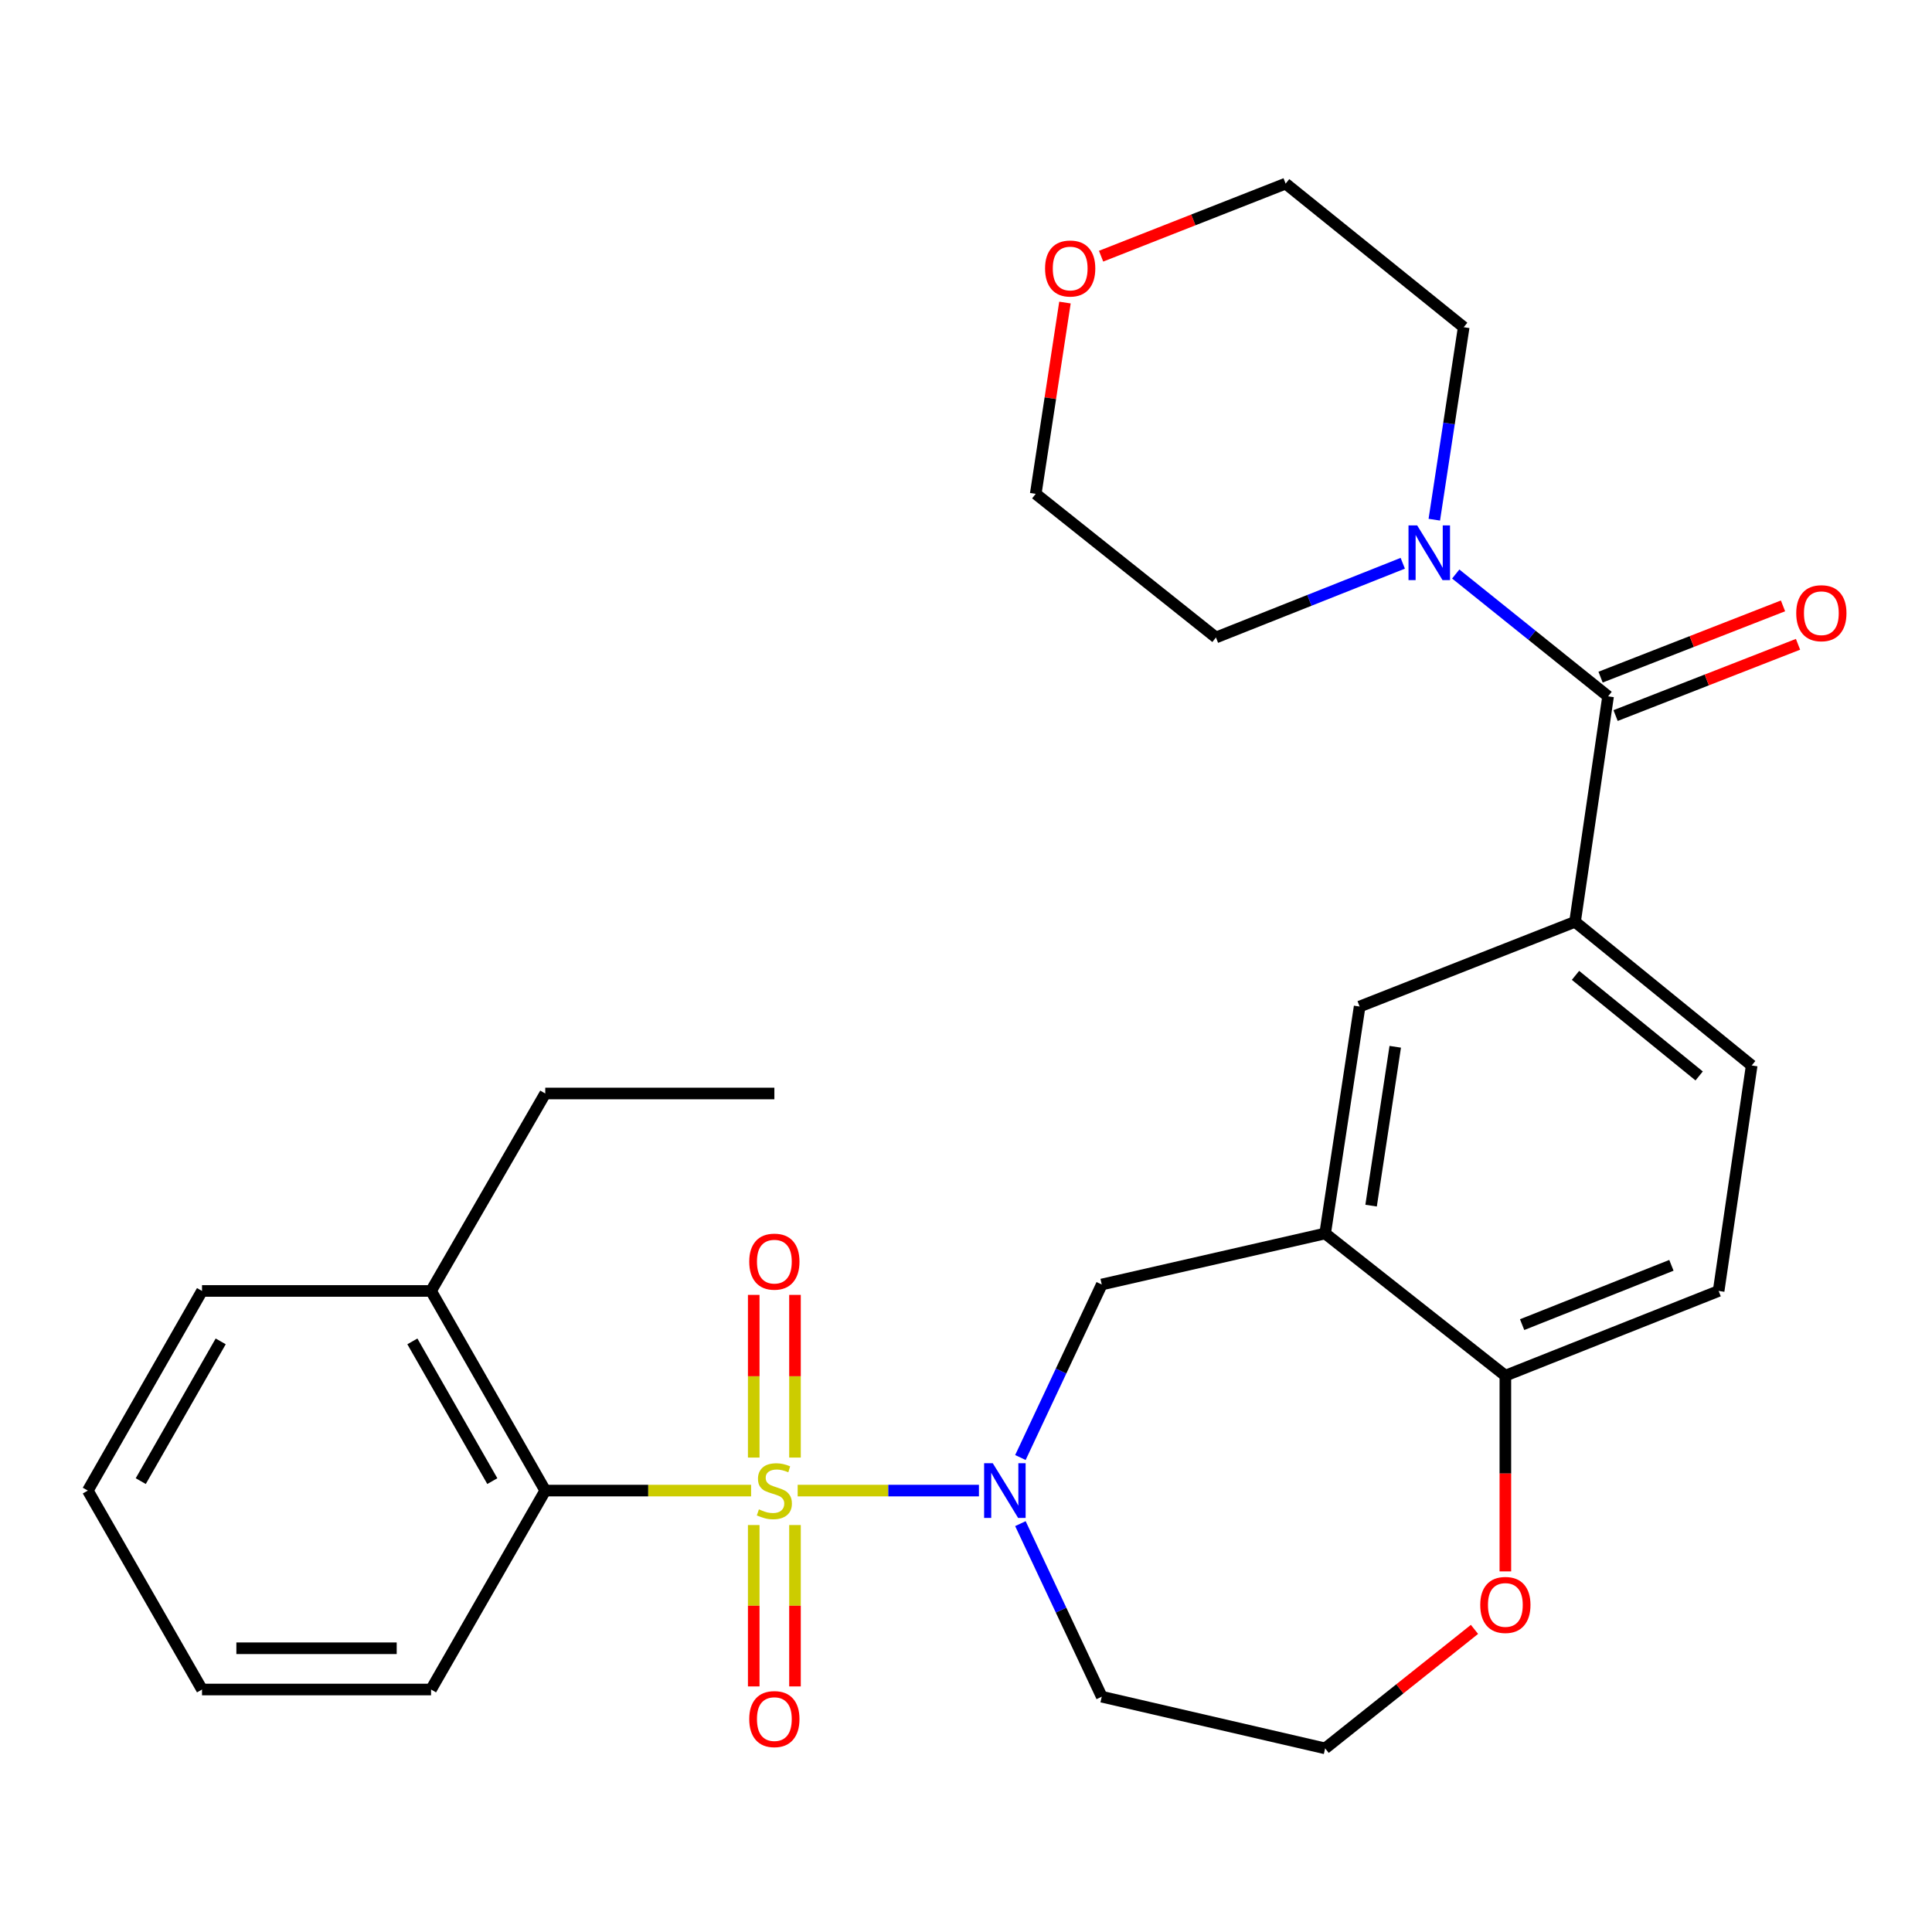 <?xml version='1.0' encoding='iso-8859-1'?>
<svg version='1.1' baseProfile='full'
              xmlns='http://www.w3.org/2000/svg'
                      xmlns:rdkit='http://www.rdkit.org/xml'
                      xmlns:xlink='http://www.w3.org/1999/xlink'
                  xml:space='preserve'
width='1000px' height='1000px' viewBox='0 0 1000 1000'>
<!-- END OF HEADER -->
<rect style='opacity:1.0;fill:#FFFFFF;stroke:none' width='1000' height='1000' x='0' y='0'> </rect>
<path class='bond-0' d='M 412.871,771.524 L 459.784,771.524' style='fill:none;fill-rule:evenodd;stroke:#CCCC00;stroke-width:6px;stroke-linecap:butt;stroke-linejoin:miter;stroke-opacity:1' />
<path class='bond-0' d='M 459.784,771.524 L 506.696,771.524' style='fill:none;fill-rule:evenodd;stroke:#0000FF;stroke-width:6px;stroke-linecap:butt;stroke-linejoin:miter;stroke-opacity:1' />
<path class='bond-2' d='M 388.764,771.524 L 335.493,771.524' style='fill:none;fill-rule:evenodd;stroke:#CCCC00;stroke-width:6px;stroke-linecap:butt;stroke-linejoin:miter;stroke-opacity:1' />
<path class='bond-2' d='M 335.493,771.524 L 282.223,771.524' style='fill:none;fill-rule:evenodd;stroke:#000000;stroke-width:6px;stroke-linecap:butt;stroke-linejoin:miter;stroke-opacity:1' />
<path class='bond-8' d='M 411.484,754.439 L 411.484,712.338' style='fill:none;fill-rule:evenodd;stroke:#CCCC00;stroke-width:6px;stroke-linecap:butt;stroke-linejoin:miter;stroke-opacity:1' />
<path class='bond-8' d='M 411.484,712.338 L 411.484,670.236' style='fill:none;fill-rule:evenodd;stroke:#FF0000;stroke-width:6px;stroke-linecap:butt;stroke-linejoin:miter;stroke-opacity:1' />
<path class='bond-8' d='M 390.132,754.439 L 390.132,712.338' style='fill:none;fill-rule:evenodd;stroke:#CCCC00;stroke-width:6px;stroke-linecap:butt;stroke-linejoin:miter;stroke-opacity:1' />
<path class='bond-8' d='M 390.132,712.338 L 390.132,670.236' style='fill:none;fill-rule:evenodd;stroke:#FF0000;stroke-width:6px;stroke-linecap:butt;stroke-linejoin:miter;stroke-opacity:1' />
<path class='bond-9' d='M 390.132,789.359 L 390.132,831.124' style='fill:none;fill-rule:evenodd;stroke:#CCCC00;stroke-width:6px;stroke-linecap:butt;stroke-linejoin:miter;stroke-opacity:1' />
<path class='bond-9' d='M 390.132,831.124 L 390.132,872.889' style='fill:none;fill-rule:evenodd;stroke:#FF0000;stroke-width:6px;stroke-linecap:butt;stroke-linejoin:miter;stroke-opacity:1' />
<path class='bond-9' d='M 411.484,789.359 L 411.484,831.124' style='fill:none;fill-rule:evenodd;stroke:#CCCC00;stroke-width:6px;stroke-linecap:butt;stroke-linejoin:miter;stroke-opacity:1' />
<path class='bond-9' d='M 411.484,831.124 L 411.484,872.889' style='fill:none;fill-rule:evenodd;stroke:#FF0000;stroke-width:6px;stroke-linecap:butt;stroke-linejoin:miter;stroke-opacity:1' />
<path class='bond-6' d='M 528.161,754.417 L 549.216,709.639' style='fill:none;fill-rule:evenodd;stroke:#0000FF;stroke-width:6px;stroke-linecap:butt;stroke-linejoin:miter;stroke-opacity:1' />
<path class='bond-6' d='M 549.216,709.639 L 570.27,664.86' style='fill:none;fill-rule:evenodd;stroke:#000000;stroke-width:6px;stroke-linecap:butt;stroke-linejoin:miter;stroke-opacity:1' />
<path class='bond-14' d='M 528.159,788.631 L 549.215,833.422' style='fill:none;fill-rule:evenodd;stroke:#0000FF;stroke-width:6px;stroke-linecap:butt;stroke-linejoin:miter;stroke-opacity:1' />
<path class='bond-14' d='M 549.215,833.422 L 570.27,878.212' style='fill:none;fill-rule:evenodd;stroke:#000000;stroke-width:6px;stroke-linecap:butt;stroke-linejoin:miter;stroke-opacity:1' />
<path class='bond-1' d='M 832.34,360.43 L 815.235,477.13' style='fill:none;fill-rule:evenodd;stroke:#000000;stroke-width:6px;stroke-linecap:butt;stroke-linejoin:miter;stroke-opacity:1' />
<path class='bond-4' d='M 832.34,360.43 L 792.914,328.77' style='fill:none;fill-rule:evenodd;stroke:#000000;stroke-width:6px;stroke-linecap:butt;stroke-linejoin:miter;stroke-opacity:1' />
<path class='bond-4' d='M 792.914,328.77 L 753.488,297.11' style='fill:none;fill-rule:evenodd;stroke:#0000FF;stroke-width:6px;stroke-linecap:butt;stroke-linejoin:miter;stroke-opacity:1' />
<path class='bond-11' d='M 836.225,370.374 L 883.438,351.933' style='fill:none;fill-rule:evenodd;stroke:#000000;stroke-width:6px;stroke-linecap:butt;stroke-linejoin:miter;stroke-opacity:1' />
<path class='bond-11' d='M 883.438,351.933 L 930.651,333.491' style='fill:none;fill-rule:evenodd;stroke:#FF0000;stroke-width:6px;stroke-linecap:butt;stroke-linejoin:miter;stroke-opacity:1' />
<path class='bond-11' d='M 828.456,350.486 L 875.669,332.044' style='fill:none;fill-rule:evenodd;stroke:#000000;stroke-width:6px;stroke-linecap:butt;stroke-linejoin:miter;stroke-opacity:1' />
<path class='bond-11' d='M 875.669,332.044 L 922.882,313.602' style='fill:none;fill-rule:evenodd;stroke:#FF0000;stroke-width:6px;stroke-linecap:butt;stroke-linejoin:miter;stroke-opacity:1' />
<path class='bond-15' d='M 282.223,771.524 L 223.114,668.193' style='fill:none;fill-rule:evenodd;stroke:#000000;stroke-width:6px;stroke-linecap:butt;stroke-linejoin:miter;stroke-opacity:1' />
<path class='bond-15' d='M 254.822,766.626 L 213.446,694.295' style='fill:none;fill-rule:evenodd;stroke:#000000;stroke-width:6px;stroke-linecap:butt;stroke-linejoin:miter;stroke-opacity:1' />
<path class='bond-21' d='M 282.223,771.524 L 223.114,874.487' style='fill:none;fill-rule:evenodd;stroke:#000000;stroke-width:6px;stroke-linecap:butt;stroke-linejoin:miter;stroke-opacity:1' />
<path class='bond-3' d='M 685.891,638.443 L 570.27,664.86' style='fill:none;fill-rule:evenodd;stroke:#000000;stroke-width:6px;stroke-linecap:butt;stroke-linejoin:miter;stroke-opacity:1' />
<path class='bond-7' d='M 685.891,638.443 L 703.743,520.984' style='fill:none;fill-rule:evenodd;stroke:#000000;stroke-width:6px;stroke-linecap:butt;stroke-linejoin:miter;stroke-opacity:1' />
<path class='bond-7' d='M 709.678,624.032 L 722.175,541.811' style='fill:none;fill-rule:evenodd;stroke:#000000;stroke-width:6px;stroke-linecap:butt;stroke-linejoin:miter;stroke-opacity:1' />
<path class='bond-10' d='M 685.891,638.443 L 779.174,712.047' style='fill:none;fill-rule:evenodd;stroke:#000000;stroke-width:6px;stroke-linecap:butt;stroke-linejoin:miter;stroke-opacity:1' />
<path class='bond-19' d='M 726.07,291.548 L 677.725,310.752' style='fill:none;fill-rule:evenodd;stroke:#0000FF;stroke-width:6px;stroke-linecap:butt;stroke-linejoin:miter;stroke-opacity:1' />
<path class='bond-19' d='M 677.725,310.752 L 629.379,329.956' style='fill:none;fill-rule:evenodd;stroke:#000000;stroke-width:6px;stroke-linecap:butt;stroke-linejoin:miter;stroke-opacity:1' />
<path class='bond-20' d='M 742.394,268.99 L 750.001,219.179' style='fill:none;fill-rule:evenodd;stroke:#0000FF;stroke-width:6px;stroke-linecap:butt;stroke-linejoin:miter;stroke-opacity:1' />
<path class='bond-20' d='M 750.001,219.179 L 757.609,169.367' style='fill:none;fill-rule:evenodd;stroke:#000000;stroke-width:6px;stroke-linecap:butt;stroke-linejoin:miter;stroke-opacity:1' />
<path class='bond-5' d='M 815.235,477.13 L 703.743,520.984' style='fill:none;fill-rule:evenodd;stroke:#000000;stroke-width:6px;stroke-linecap:butt;stroke-linejoin:miter;stroke-opacity:1' />
<path class='bond-31' d='M 815.235,477.13 L 906.668,551.493' style='fill:none;fill-rule:evenodd;stroke:#000000;stroke-width:6px;stroke-linecap:butt;stroke-linejoin:miter;stroke-opacity:1' />
<path class='bond-31' d='M 815.478,504.849 L 879.481,556.904' style='fill:none;fill-rule:evenodd;stroke:#000000;stroke-width:6px;stroke-linecap:butt;stroke-linejoin:miter;stroke-opacity:1' />
<path class='bond-16' d='M 779.174,712.047 L 889.563,668.193' style='fill:none;fill-rule:evenodd;stroke:#000000;stroke-width:6px;stroke-linecap:butt;stroke-linejoin:miter;stroke-opacity:1' />
<path class='bond-16' d='M 787.849,685.626 L 865.122,654.928' style='fill:none;fill-rule:evenodd;stroke:#000000;stroke-width:6px;stroke-linecap:butt;stroke-linejoin:miter;stroke-opacity:1' />
<path class='bond-30' d='M 779.174,712.047 L 779.174,762.698' style='fill:none;fill-rule:evenodd;stroke:#000000;stroke-width:6px;stroke-linecap:butt;stroke-linejoin:miter;stroke-opacity:1' />
<path class='bond-30' d='M 779.174,762.698 L 779.174,813.348' style='fill:none;fill-rule:evenodd;stroke:#FF0000;stroke-width:6px;stroke-linecap:butt;stroke-linejoin:miter;stroke-opacity:1' />
<path class='bond-12' d='M 763.192,843.367 L 724.541,874.164' style='fill:none;fill-rule:evenodd;stroke:#FF0000;stroke-width:6px;stroke-linecap:butt;stroke-linejoin:miter;stroke-opacity:1' />
<path class='bond-12' d='M 724.541,874.164 L 685.891,904.961' style='fill:none;fill-rule:evenodd;stroke:#000000;stroke-width:6px;stroke-linecap:butt;stroke-linejoin:miter;stroke-opacity:1' />
<path class='bond-13' d='M 906.668,551.493 L 889.563,668.193' style='fill:none;fill-rule:evenodd;stroke:#000000;stroke-width:6px;stroke-linecap:butt;stroke-linejoin:miter;stroke-opacity:1' />
<path class='bond-18' d='M 570.27,878.212 L 685.891,904.961' style='fill:none;fill-rule:evenodd;stroke:#000000;stroke-width:6px;stroke-linecap:butt;stroke-linejoin:miter;stroke-opacity:1' />
<path class='bond-24' d='M 223.114,668.193 L 282.223,565.989' style='fill:none;fill-rule:evenodd;stroke:#000000;stroke-width:6px;stroke-linecap:butt;stroke-linejoin:miter;stroke-opacity:1' />
<path class='bond-25' d='M 223.114,668.193 L 104.564,668.193' style='fill:none;fill-rule:evenodd;stroke:#000000;stroke-width:6px;stroke-linecap:butt;stroke-linejoin:miter;stroke-opacity:1' />
<path class='bond-17' d='M 569.92,132.603 L 617.68,113.821' style='fill:none;fill-rule:evenodd;stroke:#FF0000;stroke-width:6px;stroke-linecap:butt;stroke-linejoin:miter;stroke-opacity:1' />
<path class='bond-17' d='M 617.68,113.821 L 665.44,95.039' style='fill:none;fill-rule:evenodd;stroke:#000000;stroke-width:6px;stroke-linecap:butt;stroke-linejoin:miter;stroke-opacity:1' />
<path class='bond-32' d='M 551.219,156.605 L 543.657,206.111' style='fill:none;fill-rule:evenodd;stroke:#FF0000;stroke-width:6px;stroke-linecap:butt;stroke-linejoin:miter;stroke-opacity:1' />
<path class='bond-32' d='M 543.657,206.111 L 536.096,255.617' style='fill:none;fill-rule:evenodd;stroke:#000000;stroke-width:6px;stroke-linecap:butt;stroke-linejoin:miter;stroke-opacity:1' />
<path class='bond-22' d='M 629.379,329.956 L 536.096,255.617' style='fill:none;fill-rule:evenodd;stroke:#000000;stroke-width:6px;stroke-linecap:butt;stroke-linejoin:miter;stroke-opacity:1' />
<path class='bond-23' d='M 757.609,169.367 L 665.44,95.039' style='fill:none;fill-rule:evenodd;stroke:#000000;stroke-width:6px;stroke-linecap:butt;stroke-linejoin:miter;stroke-opacity:1' />
<path class='bond-27' d='M 223.114,874.487 L 104.564,874.487' style='fill:none;fill-rule:evenodd;stroke:#000000;stroke-width:6px;stroke-linecap:butt;stroke-linejoin:miter;stroke-opacity:1' />
<path class='bond-27' d='M 205.331,853.135 L 122.346,853.135' style='fill:none;fill-rule:evenodd;stroke:#000000;stroke-width:6px;stroke-linecap:butt;stroke-linejoin:miter;stroke-opacity:1' />
<path class='bond-26' d='M 282.223,565.989 L 400.808,565.989' style='fill:none;fill-rule:evenodd;stroke:#000000;stroke-width:6px;stroke-linecap:butt;stroke-linejoin:miter;stroke-opacity:1' />
<path class='bond-29' d='M 104.564,668.193 L 45.455,771.524' style='fill:none;fill-rule:evenodd;stroke:#000000;stroke-width:6px;stroke-linecap:butt;stroke-linejoin:miter;stroke-opacity:1' />
<path class='bond-29' d='M 114.231,694.295 L 72.855,766.626' style='fill:none;fill-rule:evenodd;stroke:#000000;stroke-width:6px;stroke-linecap:butt;stroke-linejoin:miter;stroke-opacity:1' />
<path class='bond-28' d='M 104.564,874.487 L 45.455,771.524' style='fill:none;fill-rule:evenodd;stroke:#000000;stroke-width:6px;stroke-linecap:butt;stroke-linejoin:miter;stroke-opacity:1' />
<path  class='atom-0' d='M 392.808 781.244
Q 393.128 781.364, 394.448 781.924
Q 395.768 782.484, 397.208 782.844
Q 398.688 783.164, 400.128 783.164
Q 402.808 783.164, 404.368 781.884
Q 405.928 780.564, 405.928 778.284
Q 405.928 776.724, 405.128 775.764
Q 404.368 774.804, 403.168 774.284
Q 401.968 773.764, 399.968 773.164
Q 397.448 772.404, 395.928 771.684
Q 394.448 770.964, 393.368 769.444
Q 392.328 767.924, 392.328 765.364
Q 392.328 761.804, 394.728 759.604
Q 397.168 757.404, 401.968 757.404
Q 405.248 757.404, 408.968 758.964
L 408.048 762.044
Q 404.648 760.644, 402.088 760.644
Q 399.328 760.644, 397.808 761.804
Q 396.288 762.924, 396.328 764.884
Q 396.328 766.404, 397.088 767.324
Q 397.888 768.244, 399.008 768.764
Q 400.168 769.284, 402.088 769.884
Q 404.648 770.684, 406.168 771.484
Q 407.688 772.284, 408.768 773.924
Q 409.888 775.524, 409.888 778.284
Q 409.888 782.204, 407.248 784.324
Q 404.648 786.404, 400.288 786.404
Q 397.768 786.404, 395.848 785.844
Q 393.968 785.324, 391.728 784.404
L 392.808 781.244
' fill='#CCCC00'/>
<path  class='atom-1' d='M 513.857 757.364
L 523.137 772.364
Q 524.057 773.844, 525.537 776.524
Q 527.017 779.204, 527.097 779.364
L 527.097 757.364
L 530.857 757.364
L 530.857 785.684
L 526.977 785.684
L 517.017 769.284
Q 515.857 767.364, 514.617 765.164
Q 513.417 762.964, 513.057 762.284
L 513.057 785.684
L 509.377 785.684
L 509.377 757.364
L 513.857 757.364
' fill='#0000FF'/>
<path  class='atom-5' d='M 733.52 271.942
L 742.8 286.942
Q 743.72 288.422, 745.2 291.102
Q 746.68 293.782, 746.76 293.942
L 746.76 271.942
L 750.52 271.942
L 750.52 300.262
L 746.64 300.262
L 736.68 283.862
Q 735.52 281.942, 734.28 279.742
Q 733.08 277.542, 732.72 276.862
L 732.72 300.262
L 729.04 300.262
L 729.04 271.942
L 733.52 271.942
' fill='#0000FF'/>
<path  class='atom-9' d='M 387.808 653.018
Q 387.808 646.218, 391.168 642.418
Q 394.528 638.618, 400.808 638.618
Q 407.088 638.618, 410.448 642.418
Q 413.808 646.218, 413.808 653.018
Q 413.808 659.898, 410.408 663.818
Q 407.008 667.698, 400.808 667.698
Q 394.568 667.698, 391.168 663.818
Q 387.808 659.938, 387.808 653.018
M 400.808 664.498
Q 405.128 664.498, 407.448 661.618
Q 409.808 658.698, 409.808 653.018
Q 409.808 647.458, 407.448 644.658
Q 405.128 641.818, 400.808 641.818
Q 396.488 641.818, 394.128 644.618
Q 391.808 647.418, 391.808 653.018
Q 391.808 658.738, 394.128 661.618
Q 396.488 664.498, 400.808 664.498
' fill='#FF0000'/>
<path  class='atom-10' d='M 387.808 889.798
Q 387.808 882.998, 391.168 879.198
Q 394.528 875.398, 400.808 875.398
Q 407.088 875.398, 410.448 879.198
Q 413.808 882.998, 413.808 889.798
Q 413.808 896.678, 410.408 900.598
Q 407.008 904.478, 400.808 904.478
Q 394.568 904.478, 391.168 900.598
Q 387.808 896.718, 387.808 889.798
M 400.808 901.278
Q 405.128 901.278, 407.448 898.398
Q 409.808 895.478, 409.808 889.798
Q 409.808 884.238, 407.448 881.438
Q 405.128 878.598, 400.808 878.598
Q 396.488 878.598, 394.128 881.398
Q 391.808 884.198, 391.808 889.798
Q 391.808 895.518, 394.128 898.398
Q 396.488 901.278, 400.808 901.278
' fill='#FF0000'/>
<path  class='atom-12' d='M 929.729 317.391
Q 929.729 310.591, 933.089 306.791
Q 936.449 302.991, 942.729 302.991
Q 949.009 302.991, 952.369 306.791
Q 955.729 310.591, 955.729 317.391
Q 955.729 324.271, 952.329 328.191
Q 948.929 332.071, 942.729 332.071
Q 936.489 332.071, 933.089 328.191
Q 929.729 324.311, 929.729 317.391
M 942.729 328.871
Q 947.049 328.871, 949.369 325.991
Q 951.729 323.071, 951.729 317.391
Q 951.729 311.831, 949.369 309.031
Q 947.049 306.191, 942.729 306.191
Q 938.409 306.191, 936.049 308.991
Q 933.729 311.791, 933.729 317.391
Q 933.729 323.111, 936.049 325.991
Q 938.409 328.871, 942.729 328.871
' fill='#FF0000'/>
<path  class='atom-13' d='M 766.174 830.713
Q 766.174 823.913, 769.534 820.113
Q 772.894 816.313, 779.174 816.313
Q 785.454 816.313, 788.814 820.113
Q 792.174 823.913, 792.174 830.713
Q 792.174 837.593, 788.774 841.513
Q 785.374 845.393, 779.174 845.393
Q 772.934 845.393, 769.534 841.513
Q 766.174 837.633, 766.174 830.713
M 779.174 842.193
Q 783.494 842.193, 785.814 839.313
Q 788.174 836.393, 788.174 830.713
Q 788.174 825.153, 785.814 822.353
Q 783.494 819.513, 779.174 819.513
Q 774.854 819.513, 772.494 822.313
Q 770.174 825.113, 770.174 830.713
Q 770.174 836.433, 772.494 839.313
Q 774.854 842.193, 779.174 842.193
' fill='#FF0000'/>
<path  class='atom-18' d='M 540.924 138.973
Q 540.924 132.173, 544.284 128.373
Q 547.644 124.573, 553.924 124.573
Q 560.204 124.573, 563.564 128.373
Q 566.924 132.173, 566.924 138.973
Q 566.924 145.853, 563.524 149.773
Q 560.124 153.653, 553.924 153.653
Q 547.684 153.653, 544.284 149.773
Q 540.924 145.893, 540.924 138.973
M 553.924 150.453
Q 558.244 150.453, 560.564 147.573
Q 562.924 144.653, 562.924 138.973
Q 562.924 133.413, 560.564 130.613
Q 558.244 127.773, 553.924 127.773
Q 549.604 127.773, 547.244 130.573
Q 544.924 133.373, 544.924 138.973
Q 544.924 144.693, 547.244 147.573
Q 549.604 150.453, 553.924 150.453
' fill='#FF0000'/>
</svg>

